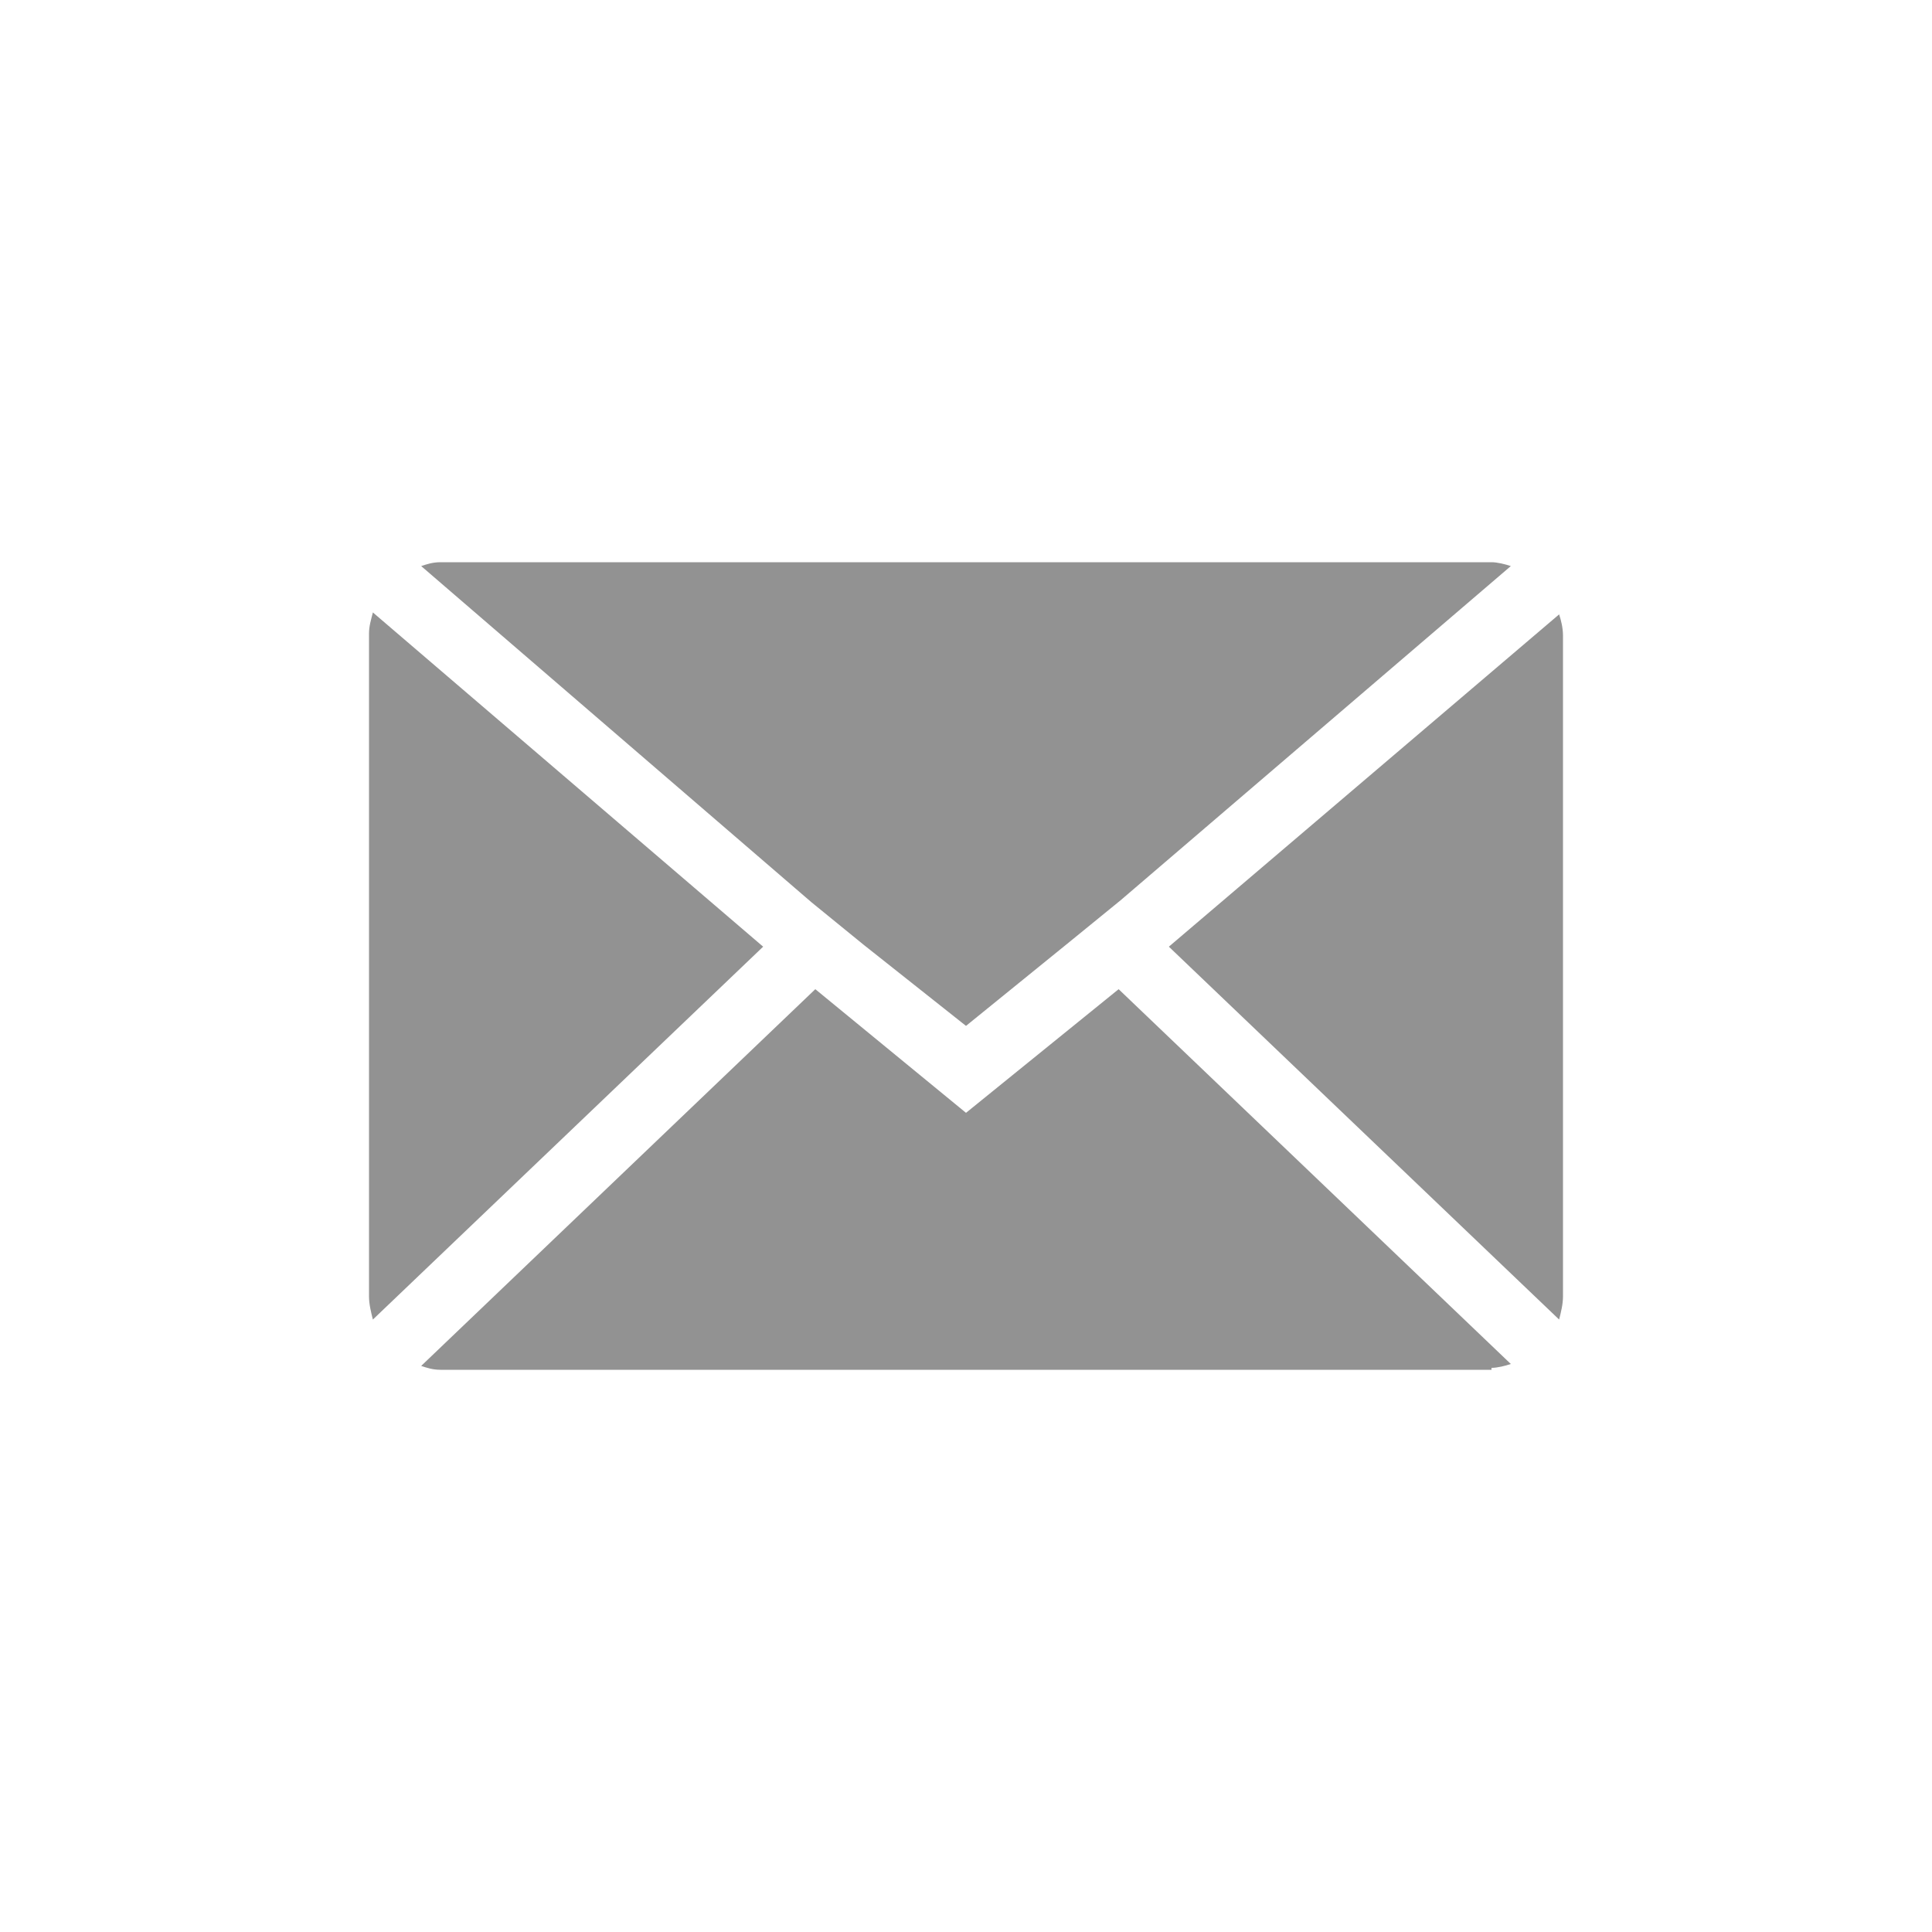<?xml version="1.0" encoding="utf-8"?>
<!-- Generator: Adobe Illustrator 18.0.0, SVG Export Plug-In . SVG Version: 6.00 Build 0)  -->
<!DOCTYPE svg PUBLIC "-//W3C//DTD SVG 1.1//EN" "http://www.w3.org/Graphics/SVG/1.1/DTD/svg11.dtd">
<svg version="1.1" id="Layer_1" xmlns="http://www.w3.org/2000/svg" xmlns:xlink="http://www.w3.org/1999/xlink" x="0px" y="0px"
	 viewBox="0 0 100 100" enable-background="new 0 0 100 100" xml:space="preserve">
<g>
	<path fill="#929292" d="M-201.4,74.9c23.1,0,35.7-19.1,35.7-35.7c0-0.5,0-1.1,0-1.6c2.5-1.8,4.6-4,6.3-6.5c-2.3,1-4.7,1.7-7.2,2
		c2.6-1.6,4.6-4,5.5-6.9c-2.4,1.4-5.1,2.5-8,3c-2.3-2.4-5.6-4-9.2-4c-6.9,0-12.6,5.6-12.6,12.6c0,1,0.1,1.9,0.3,2.9
		c-10.4-0.5-19.7-5.5-25.9-13.1c-1.1,1.9-1.7,4-1.7,6.3c0,4.4,2.2,8.2,5.6,10.5c-2.1-0.1-4-0.6-5.7-1.6c0,0.1,0,0.1,0,0.2
		c0,6.1,4.3,11.2,10.1,12.3c-1.1,0.3-2.2,0.4-3.3,0.4c-0.8,0-1.6-0.1-2.4-0.2c1.6,5,6.2,8.6,11.7,8.7c-4.3,3.4-9.7,5.4-15.6,5.4
		c-1,0-2-0.1-3-0.2C-215.1,72.8-208.4,74.9-201.4,74.9"/>
</g>
<g>
	<path fill="#929292" d="M80.7,68.3c0.1-0.4,0.2-0.8,0.2-1.2V32.9c0-0.4-0.1-0.8-0.2-1.1L60.5,49L80.7,68.3z"/>
	<path fill="#929292" d="M50,53.1l5.3-4.3l2.7-2.2l20.2-17.3c-0.3-0.1-0.7-0.2-1-0.2H22.8c-0.4,0-0.7,0.1-1,0.2L42,46.7l2.7,2.2
		L50,53.1z"/>
	<path fill="#929292" d="M77.2,70.8c0.3,0,0.7-0.1,1-0.2L57.9,51.2L50,57.6l-7.8-6.4L21.8,70.7c0.3,0.1,0.6,0.2,1,0.2H77.2z"/>
	<path fill="#929292" d="M19.3,31.7c-0.1,0.4-0.2,0.7-0.2,1.1v34.3c0,0.4,0.1,0.8,0.2,1.2L39.5,49L19.3,31.7z"/>
</g>
<path fill="#929292" d="M-76.2,84V52.2h-10.7V39.9h10.7v-9.1c0-10.6,6.5-16.4,15.9-16.4c4.5,0,8.4,0.3,9.5,0.5v11.1l-6.5,0
	c-5.1,0-6.1,2.4-6.1,6v7.9h12.2l-1.6,12.4h-10.7V84H-76.2z"/>
</svg>
